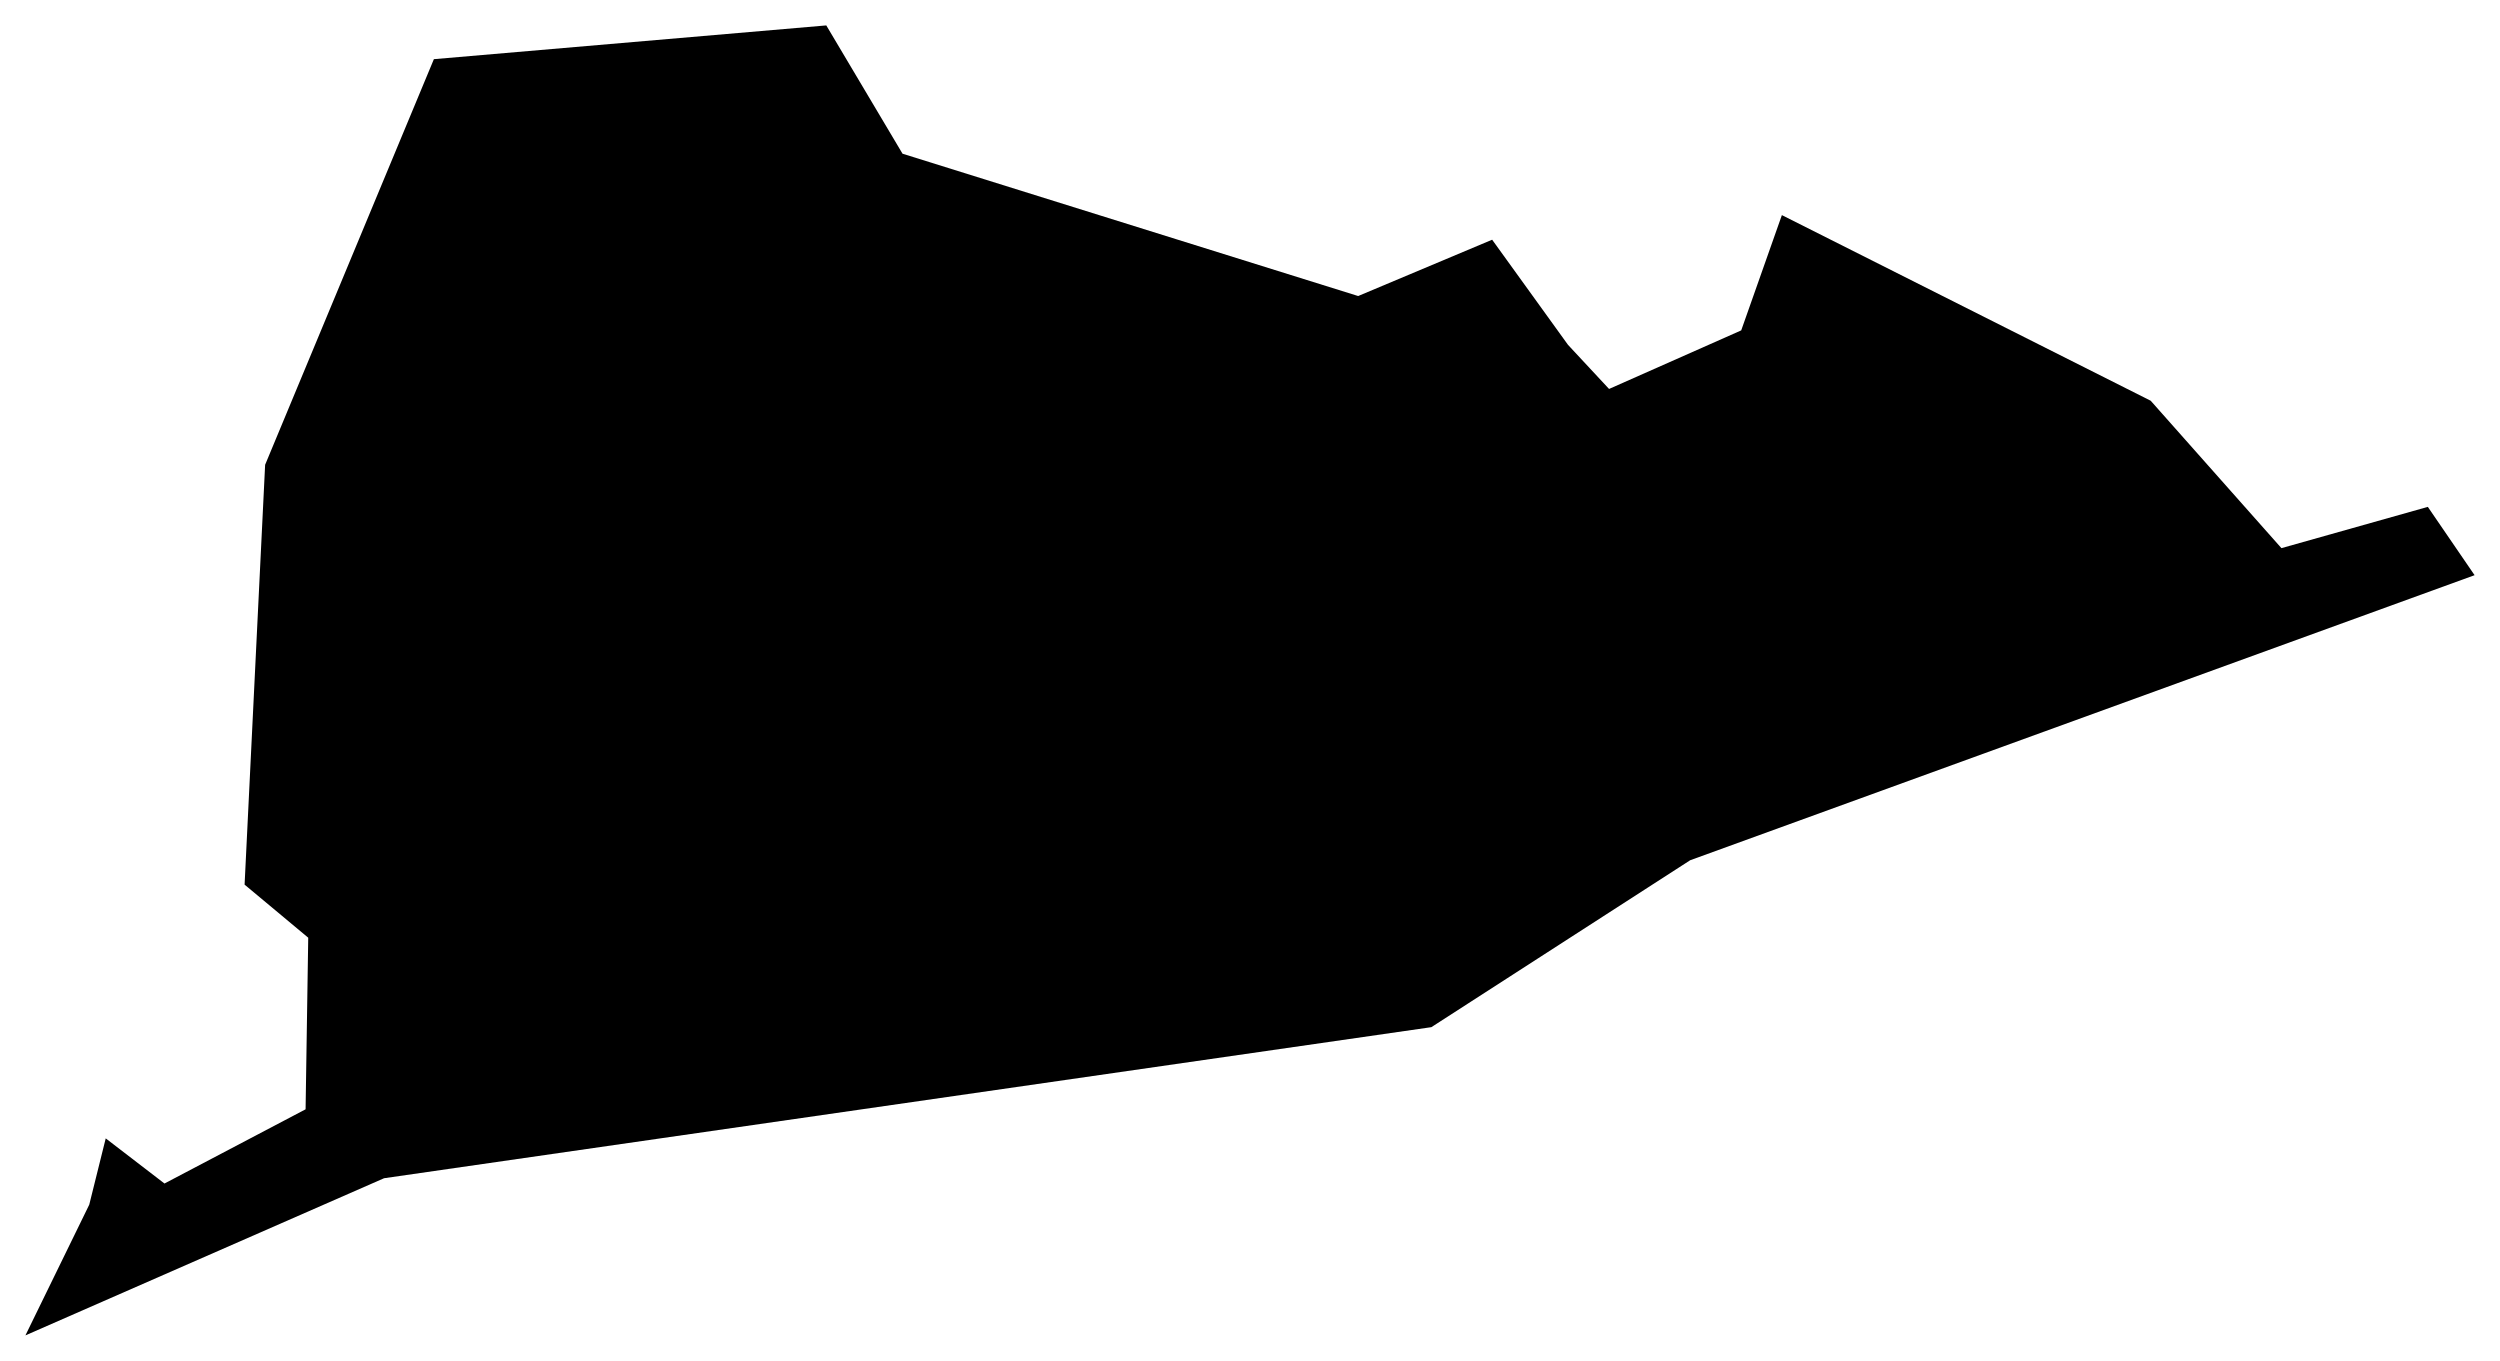 <svg version="1.1" baseProfile="tiny" id="svg2" x="0px" y="0px" width="12.296px" height="6.693px" viewBox="0 0 12.296 6.693" overflow="scroll" xml:space="preserve" xmlns="http://www.w3.org/2000/svg">

<g id="E07000062" transform="translate(-671.134,-995.081)">
	<polygon id="polygon5" fill="#000000" stroke-width="0.25" stroke-miterlimit="10" points="673.023,1000.876    671.259,1001.649 671.573,1001.006 671.654,1000.68 671.943,1000.902 672.637,1000.537 672.65,999.693 672.337,999.432    672.438,997.367 673.268,995.372 675.198,995.206 675.573,995.837 677.814,996.537 678.473,996.26 678.846,996.777    679.048,996.994 679.698,996.706 679.898,996.139 681.712,997.052 682.355,997.777 683.075,997.574 683.305,997.91    679.447,999.312 678.174,1000.133  " />
</g>
</svg>